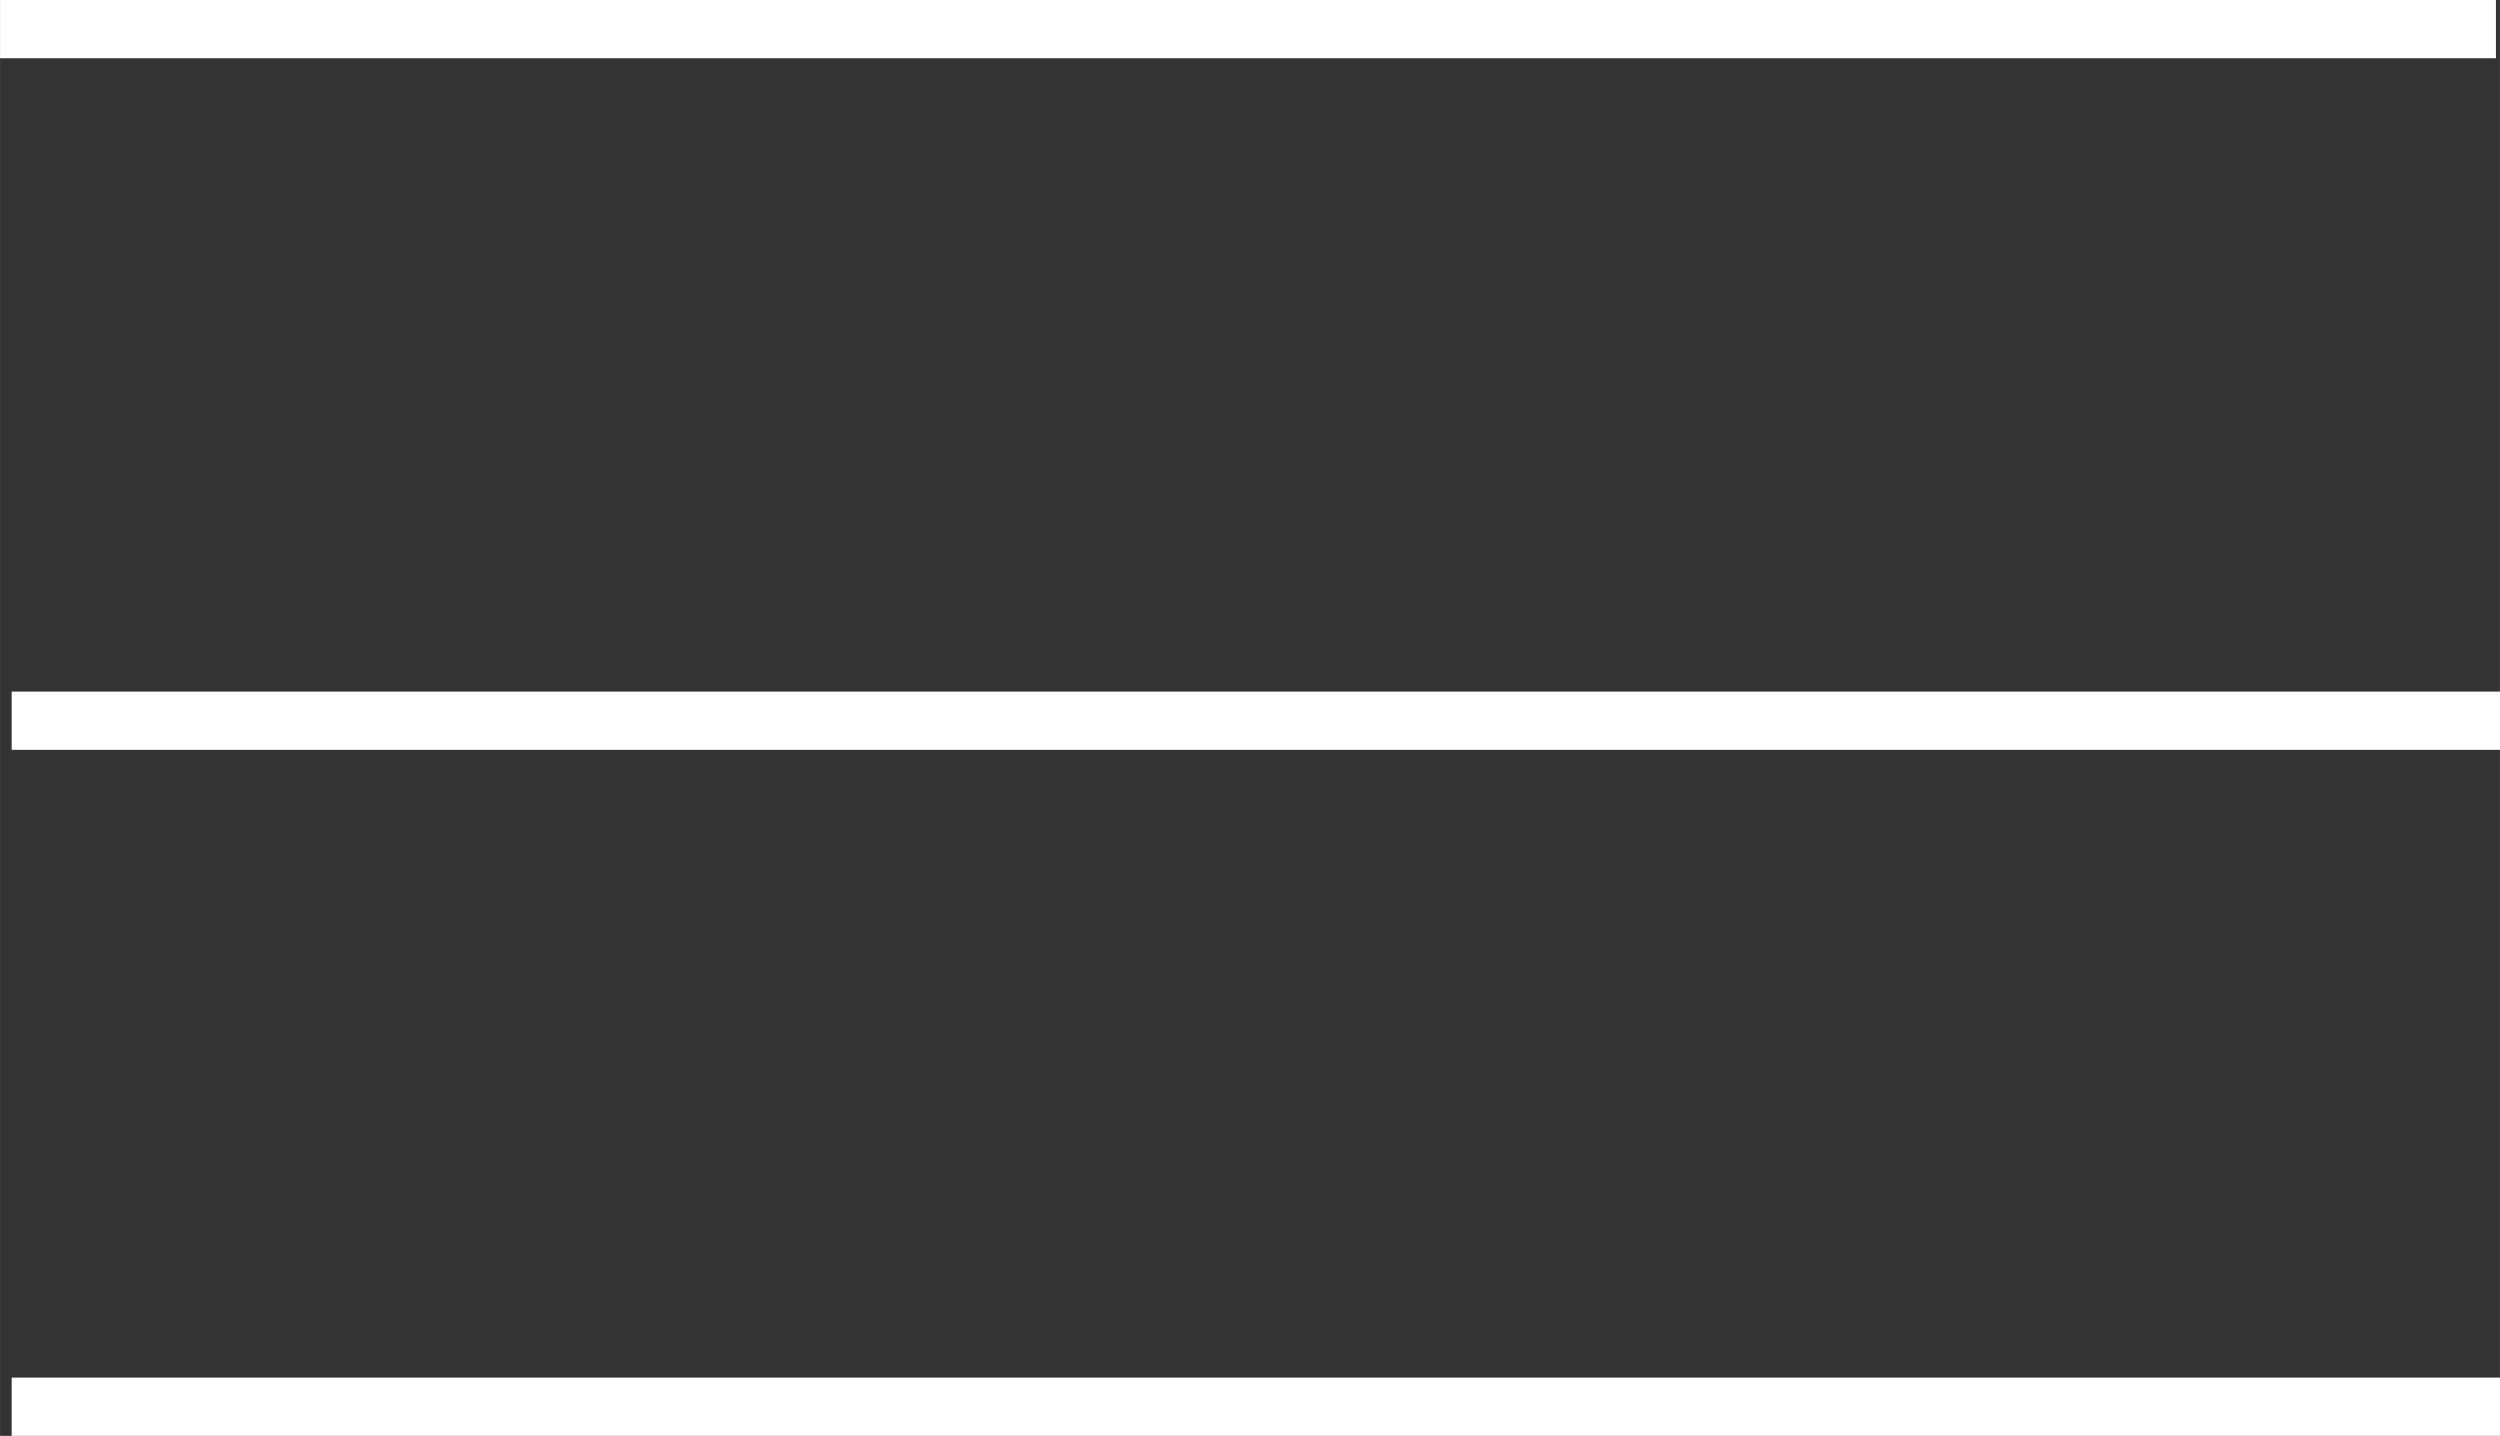 <?xml version="1.0" encoding="UTF-8" standalone="no"?>
<!-- Created with Inkscape (http://www.inkscape.org/) -->

<svg
   xmlns:dc="http://purl.org/dc/elements/1.1/"
   xmlns:cc="http://creativecommons.org/ns#"
   xmlns:rdf="http://www.w3.org/1999/02/22-rdf-syntax-ns#"
   xmlns:svg="http://www.w3.org/2000/svg"
   xmlns="http://www.w3.org/2000/svg"
   xmlns:sodipodi="http://sodipodi.sourceforge.net/DTD/sodipodi-0.dtd"
   xmlns:inkscape="http://www.inkscape.org/namespaces/inkscape"
   width="32.91mm"
   height="18.902mm"
   viewBox="0 0 116.609 66.977"
   id="svg2"
   version="1.1"
   inkscape:version="0.91 r13725"
   sodipodi:docname="esc_setup.svg">
  <rect x="0" y="0" width="116.609" height="66.977" fill="#333333" stroke="none"/>
  <defs
     id="defs4" />
  <sodipodi:namedview
     id="base"
     pagecolor="#ffffff"
     bordercolor="#666666"
     borderopacity="1.0"
     inkscape:pageopacity="0.0"
     inkscape:pageshadow="2"
     inkscape:zoom="1.42"
     inkscape:cx="63.800964"
     inkscape:cy="-17.490824"
     inkscape:document-units="px"
     inkscape:current-layer="layer1"
     showgrid="false"
     inkscape:window-width="1366"
     inkscape:window-height="692"
     inkscape:window-x="0"
     inkscape:window-y="24"
     inkscape:window-maximized="1"
     fit-margin-top="0"
     fit-margin-left="0"
     fit-margin-right="-0.1"
     fit-margin-bottom="0" />
  <g
     inkscape:label="Layer 1"
     inkscape:groupmode="layer"
     id="layer1"
     transform="translate(1533.937,-435.93)">
    <rect
       style="fill:#ffffff;fill-rule:evenodd;stroke:#ffffff;stroke-width:0.983;stroke-linecap:butt;stroke-linejoin:miter;stroke-miterlimit:4;stroke-dasharray:none;stroke-opacity:1"
       id="rect3338-3-7-3"
       width="115.438"
       height="1.734"
       x="-1532.903"
       y="500.681"
       ry="0" />
    <rect
       style="fill:#ffffff;fill-rule:evenodd;stroke:#ffffff;stroke-width:0.983;stroke-linecap:butt;stroke-linejoin:miter;stroke-miterlimit:4;stroke-dasharray:none;stroke-opacity:1"
       id="rect3338-3-7-3-6"
       width="115.438"
       height="1.734"
       x="-1532.903"
       y="468.681"
       ry="0" />
    <rect
       style="fill:#ffffff;fill-rule:evenodd;stroke:#ffffff;stroke-width:0.983;stroke-linecap:butt;stroke-linejoin:miter;stroke-miterlimit:4;stroke-dasharray:none;stroke-opacity:1"
       id="rect3338-3-7-3-5"
       width="115.438"
       height="1.734"
       x="-1533.445"
       y="436.421"
       ry="0" />
  </g>
</svg>
